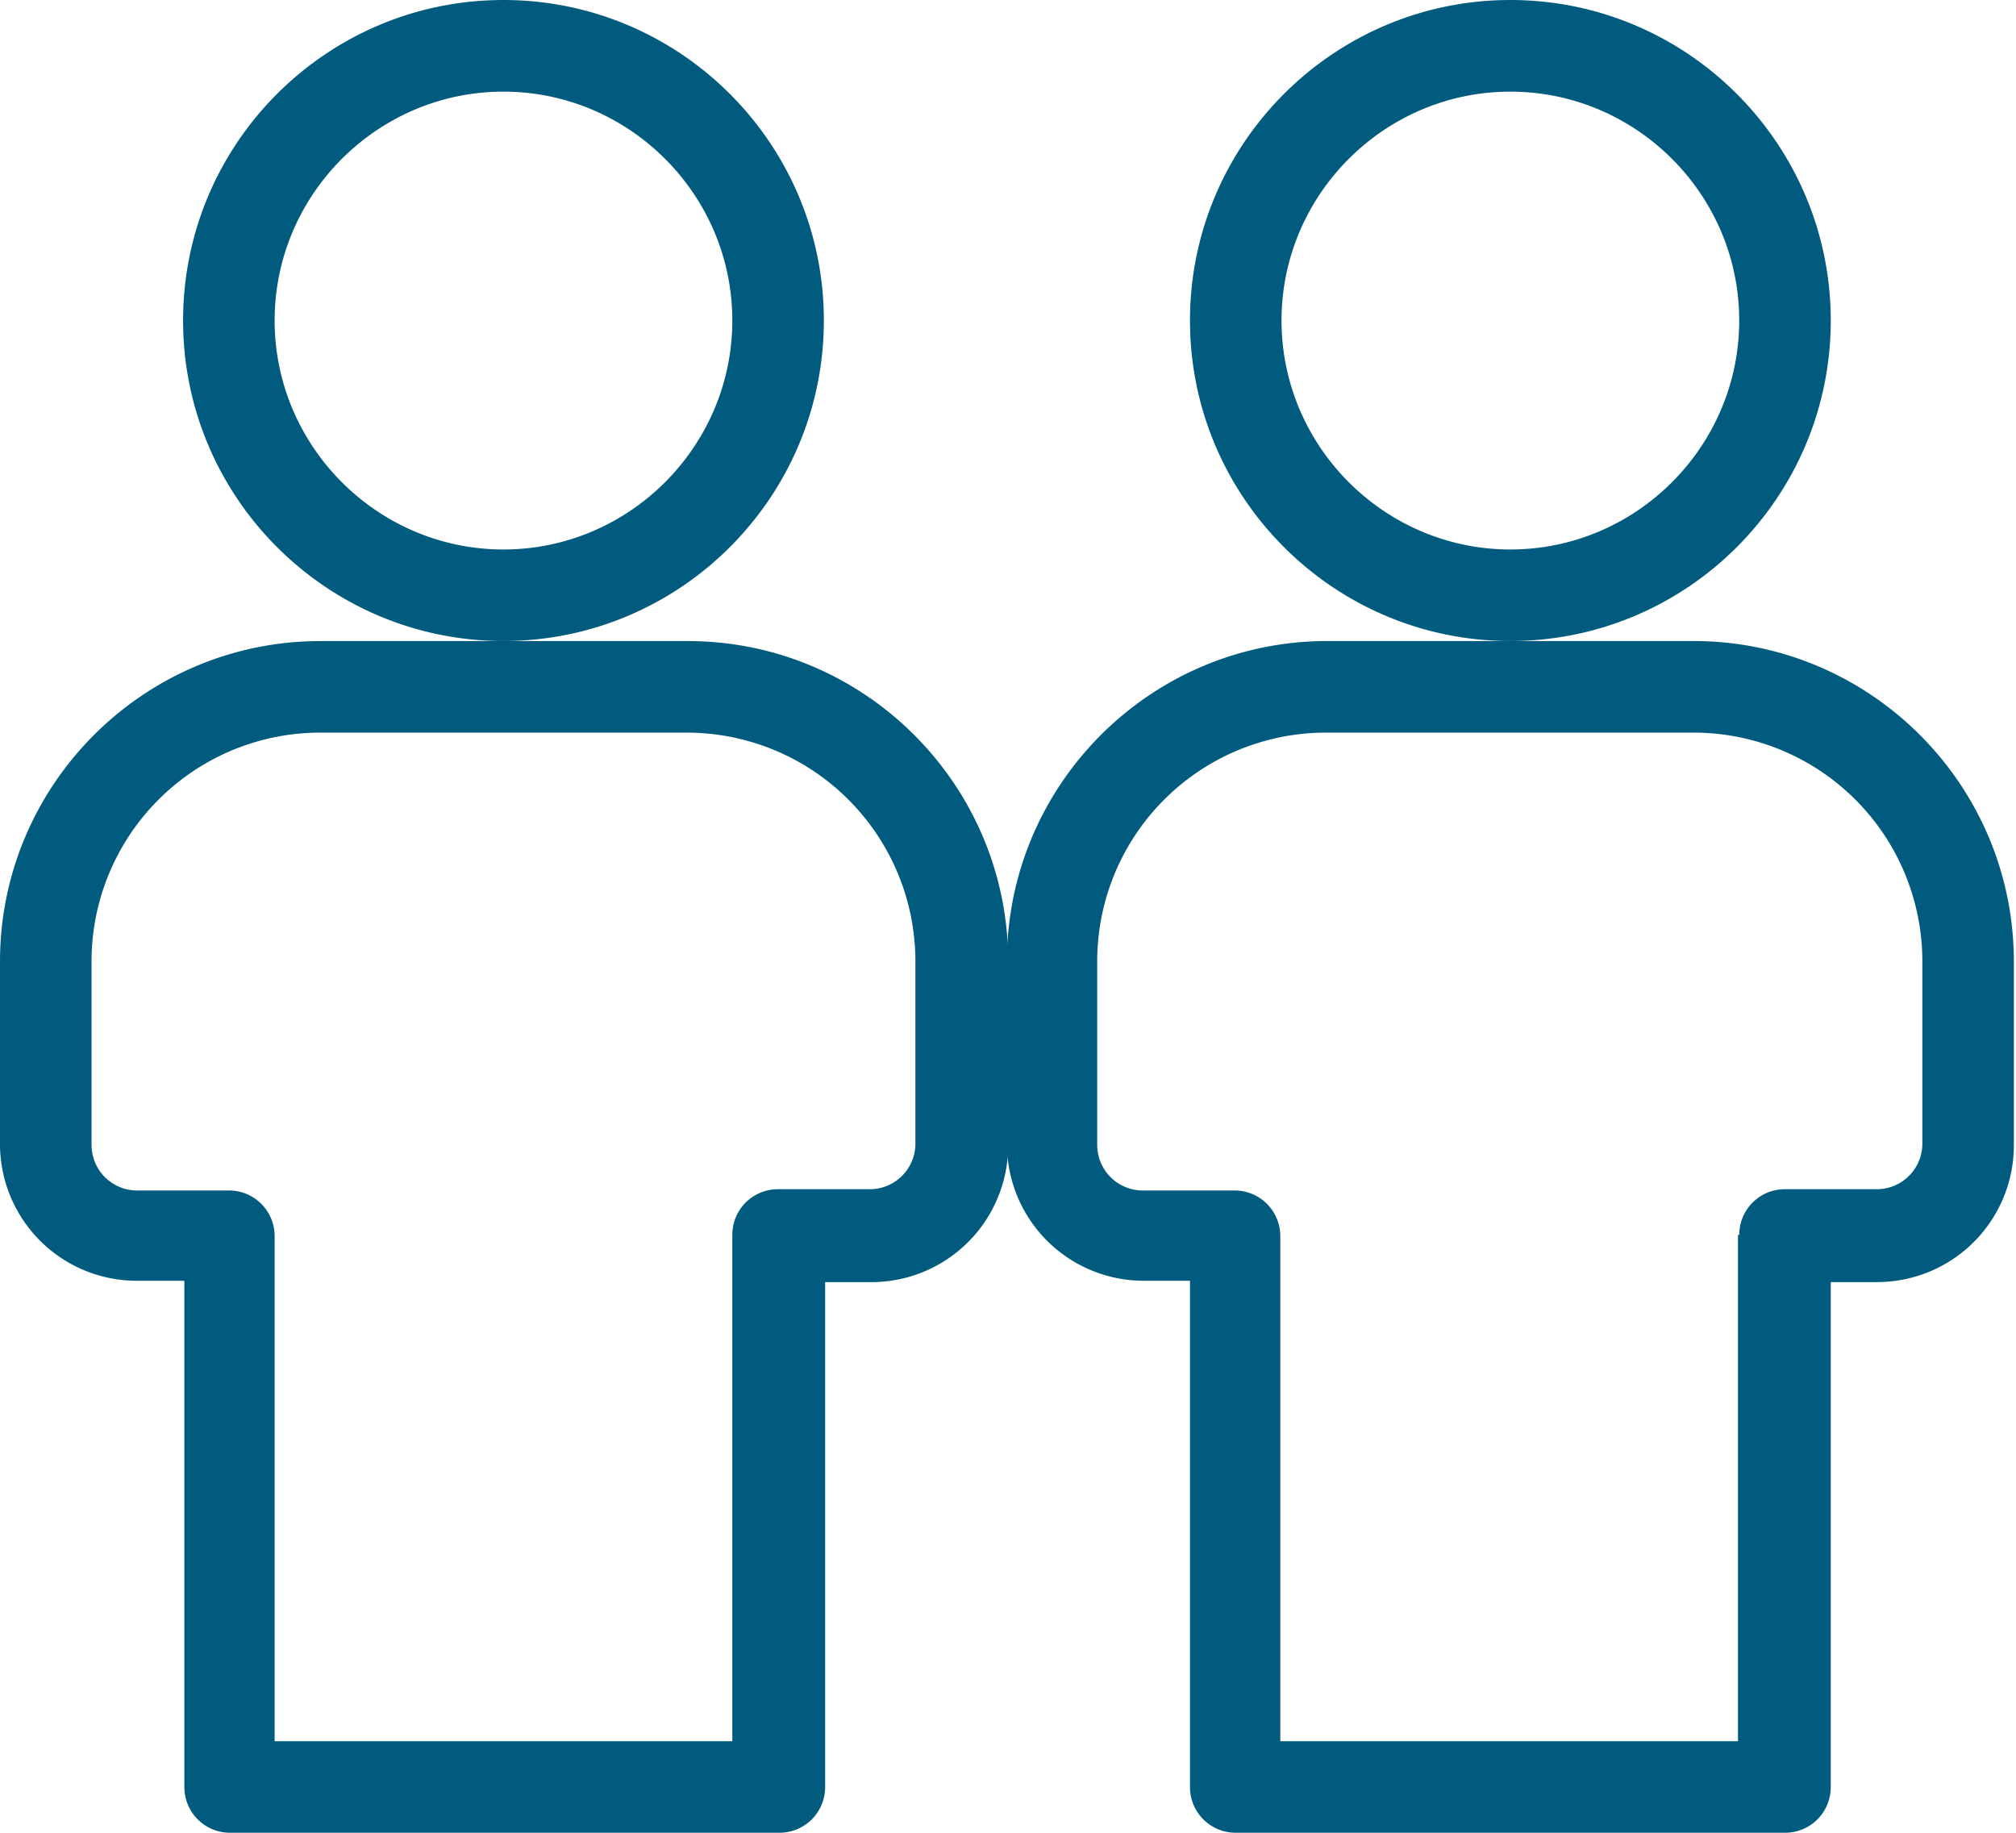 <?xml version="1.0" encoding="UTF-8"?>
<svg xmlns="http://www.w3.org/2000/svg" fill="none" viewBox="0 0 44 40" width="40" height="36.364"><path fill="#005B7F" d="M15.983 26.953c0-.555.444-.999.999-.999h1.998a.995.995 0 0 0 .999-1v-3.969a4.992 4.992 0 0 0-4.995-4.996H6.993a4.992 4.992 0 0 0-4.995 4.996v3.998c0 .555.444.999.999.999h1.998c.555 0 .999.444.999 1v11.02h9.989V26.952zm-4.995-14.961c2.747 0 4.995-2.249 4.995-4.997C15.983 4.247 13.735 2 10.988 2S5.994 4.247 5.994 6.995s2.247 4.997 4.994 4.997zm-6.992 15.96h-1A2.985 2.985 0 0 1 0 24.956v-3.97c0-3.858 3.136-6.995 6.993-6.995h8.019c3.857 0 6.992 3.137 6.992 6.995v3.998a2.985 2.985 0 0 1-2.997 2.998h-.998V39c0 .555-.445.999-1 .999H5.023a.995.995 0 0 1-.999-1V27.954h-.027zm6.992-13.962c-3.857 0-6.992-3.136-6.992-6.995C3.996 3.137 7.13 0 10.988 0s6.993 3.137 6.993 6.995c0 3.859-3.136 6.995-6.993 6.995z"/><path fill="#005B7F" d="M37.96 26.953c0-.555.443-.999.998-.999h1.998a.995.995 0 0 0 1-1v-3.969a4.992 4.992 0 0 0-4.995-4.996h-8.02a4.992 4.992 0 0 0-4.994 4.996v3.998c0 .555.444.999.999.999h1.997c.555 0 1 .444 1 1v11.02h9.989V26.952h.027zm-4.995-14.961c2.747 0 4.994-2.249 4.994-4.997C37.96 4.247 35.712 2 32.965 2S27.97 4.247 27.97 6.995s2.248 4.997 4.995 4.997zm-6.993 15.96h-.999a2.985 2.985 0 0 1-2.996-2.997v-3.97c0-3.858 3.135-6.995 6.992-6.995h7.992c3.857 0 6.992 3.137 6.992 6.995v3.998a2.985 2.985 0 0 1-2.997 2.998h-.999V39c0 .555-.444.999-.999.999H26.971a.995.995 0 0 1-.999-1V27.954zm6.993-13.962c-3.857 0-6.993-3.136-6.993-6.995C25.972 3.137 29.108 0 32.965 0s6.992 3.137 6.992 6.995c0 3.859-3.135 6.995-6.992 6.995z"/></svg>
